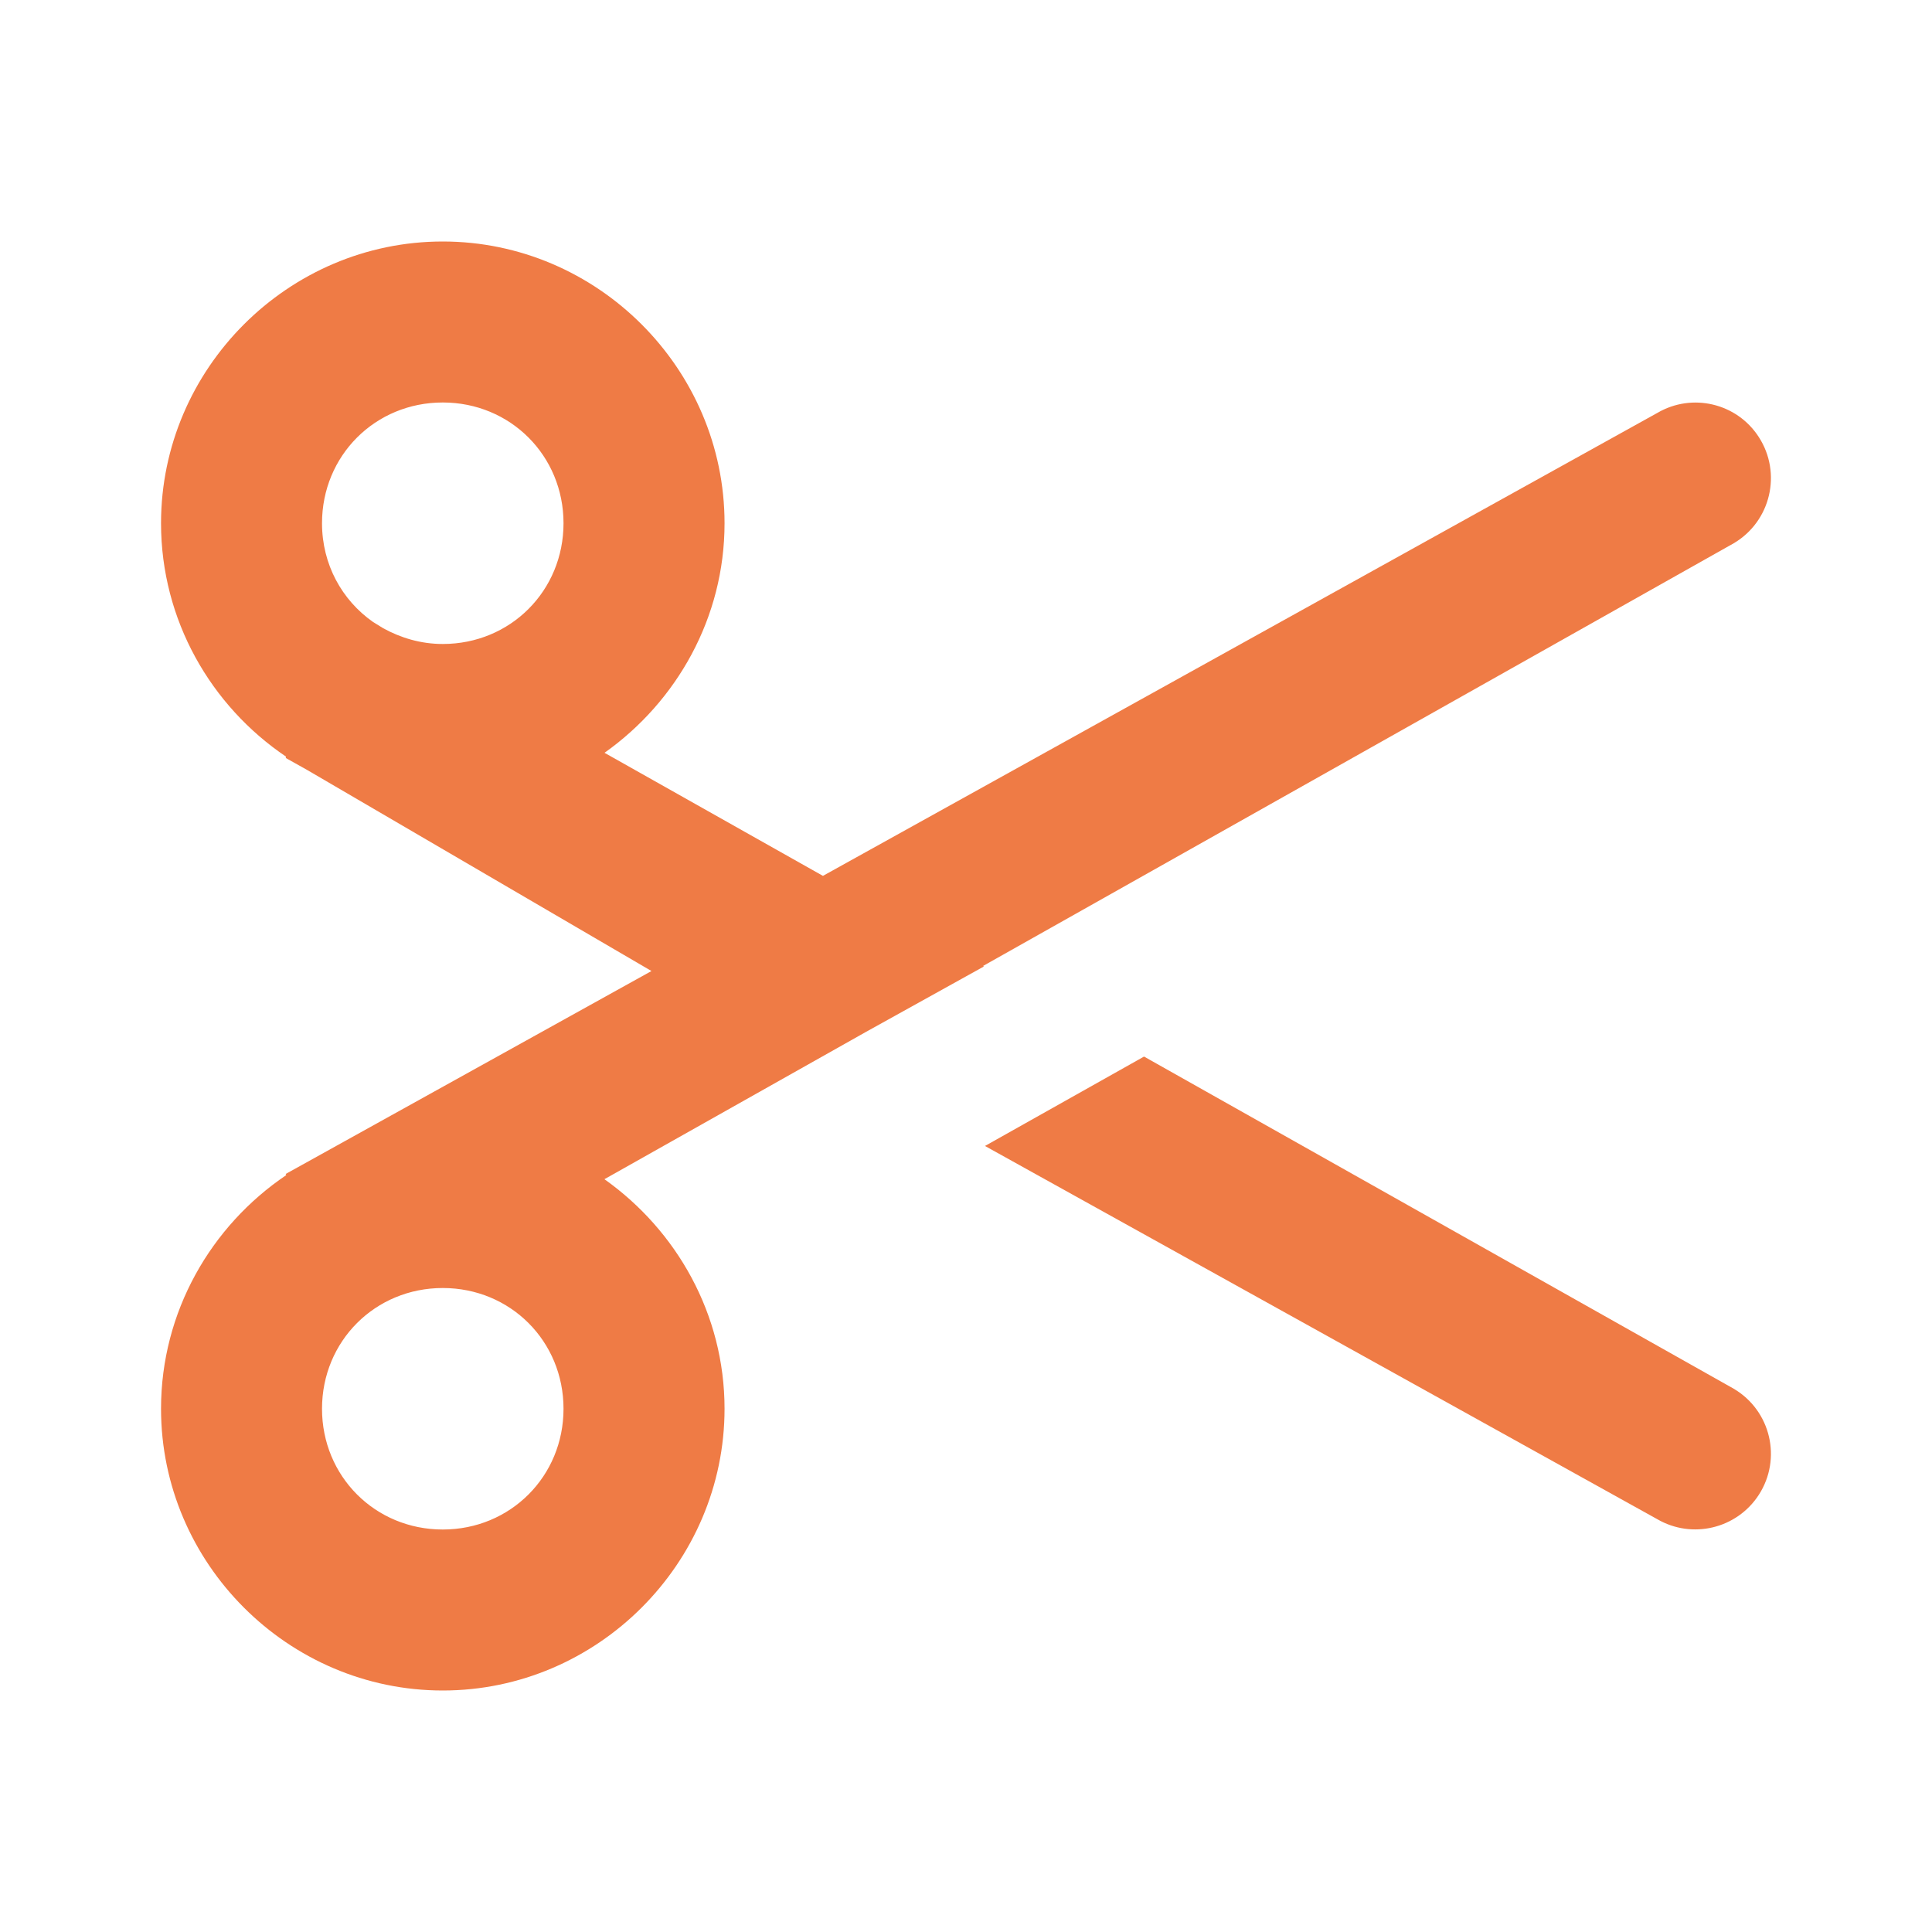 <svg width="40" height="40" viewBox="0 0 40 40" fill="none" xmlns="http://www.w3.org/2000/svg">
<g id="Cut 2">
<g id="surface2861">
<path id="Vector" d="M9.167 5C5.966 5 3.334 7.632 3.334 10.833C3.334 12.836 4.365 14.616 5.923 15.666L5.914 15.679L5.923 15.684L5.914 15.692L6.357 15.94L13.488 20.104L5.914 24.306L5.927 24.329C4.369 25.38 3.334 27.159 3.334 29.167C3.334 32.368 5.966 35 9.167 35C12.368 35 15.001 32.368 15.001 29.167C15.001 27.209 14.009 25.475 12.514 24.414L17.935 21.361L20.372 20.009L20.352 20L35.895 11.248C36.663 10.794 36.897 9.794 36.413 9.047C35.96 8.346 35.035 8.127 34.315 8.548L17.038 18.134L12.516 15.586C14.011 14.525 15.001 12.791 15.001 10.833C15.001 7.632 12.368 5 9.167 5ZM9.167 8.333C10.567 8.333 11.667 9.434 11.667 10.833C11.667 12.233 10.567 13.333 9.167 13.333C8.714 13.333 8.297 13.207 7.932 13.006L7.72 12.875C7.082 12.426 6.667 11.688 6.667 10.833C6.667 9.434 7.767 8.333 9.167 8.333ZM23.686 21.875L20.393 23.726L34.31 31.452C35.033 31.873 35.958 31.651 36.413 30.951C36.897 30.204 36.663 29.206 35.895 28.752L23.686 21.875ZM9.167 26.667C10.567 26.667 11.667 27.767 11.667 29.167C11.667 30.566 10.567 31.667 9.167 31.667C7.767 31.667 6.667 30.566 6.667 29.167C6.667 27.767 7.767 26.667 9.167 26.667Z" fill="#EF7B45"/>
</g>
</g>
</svg>
